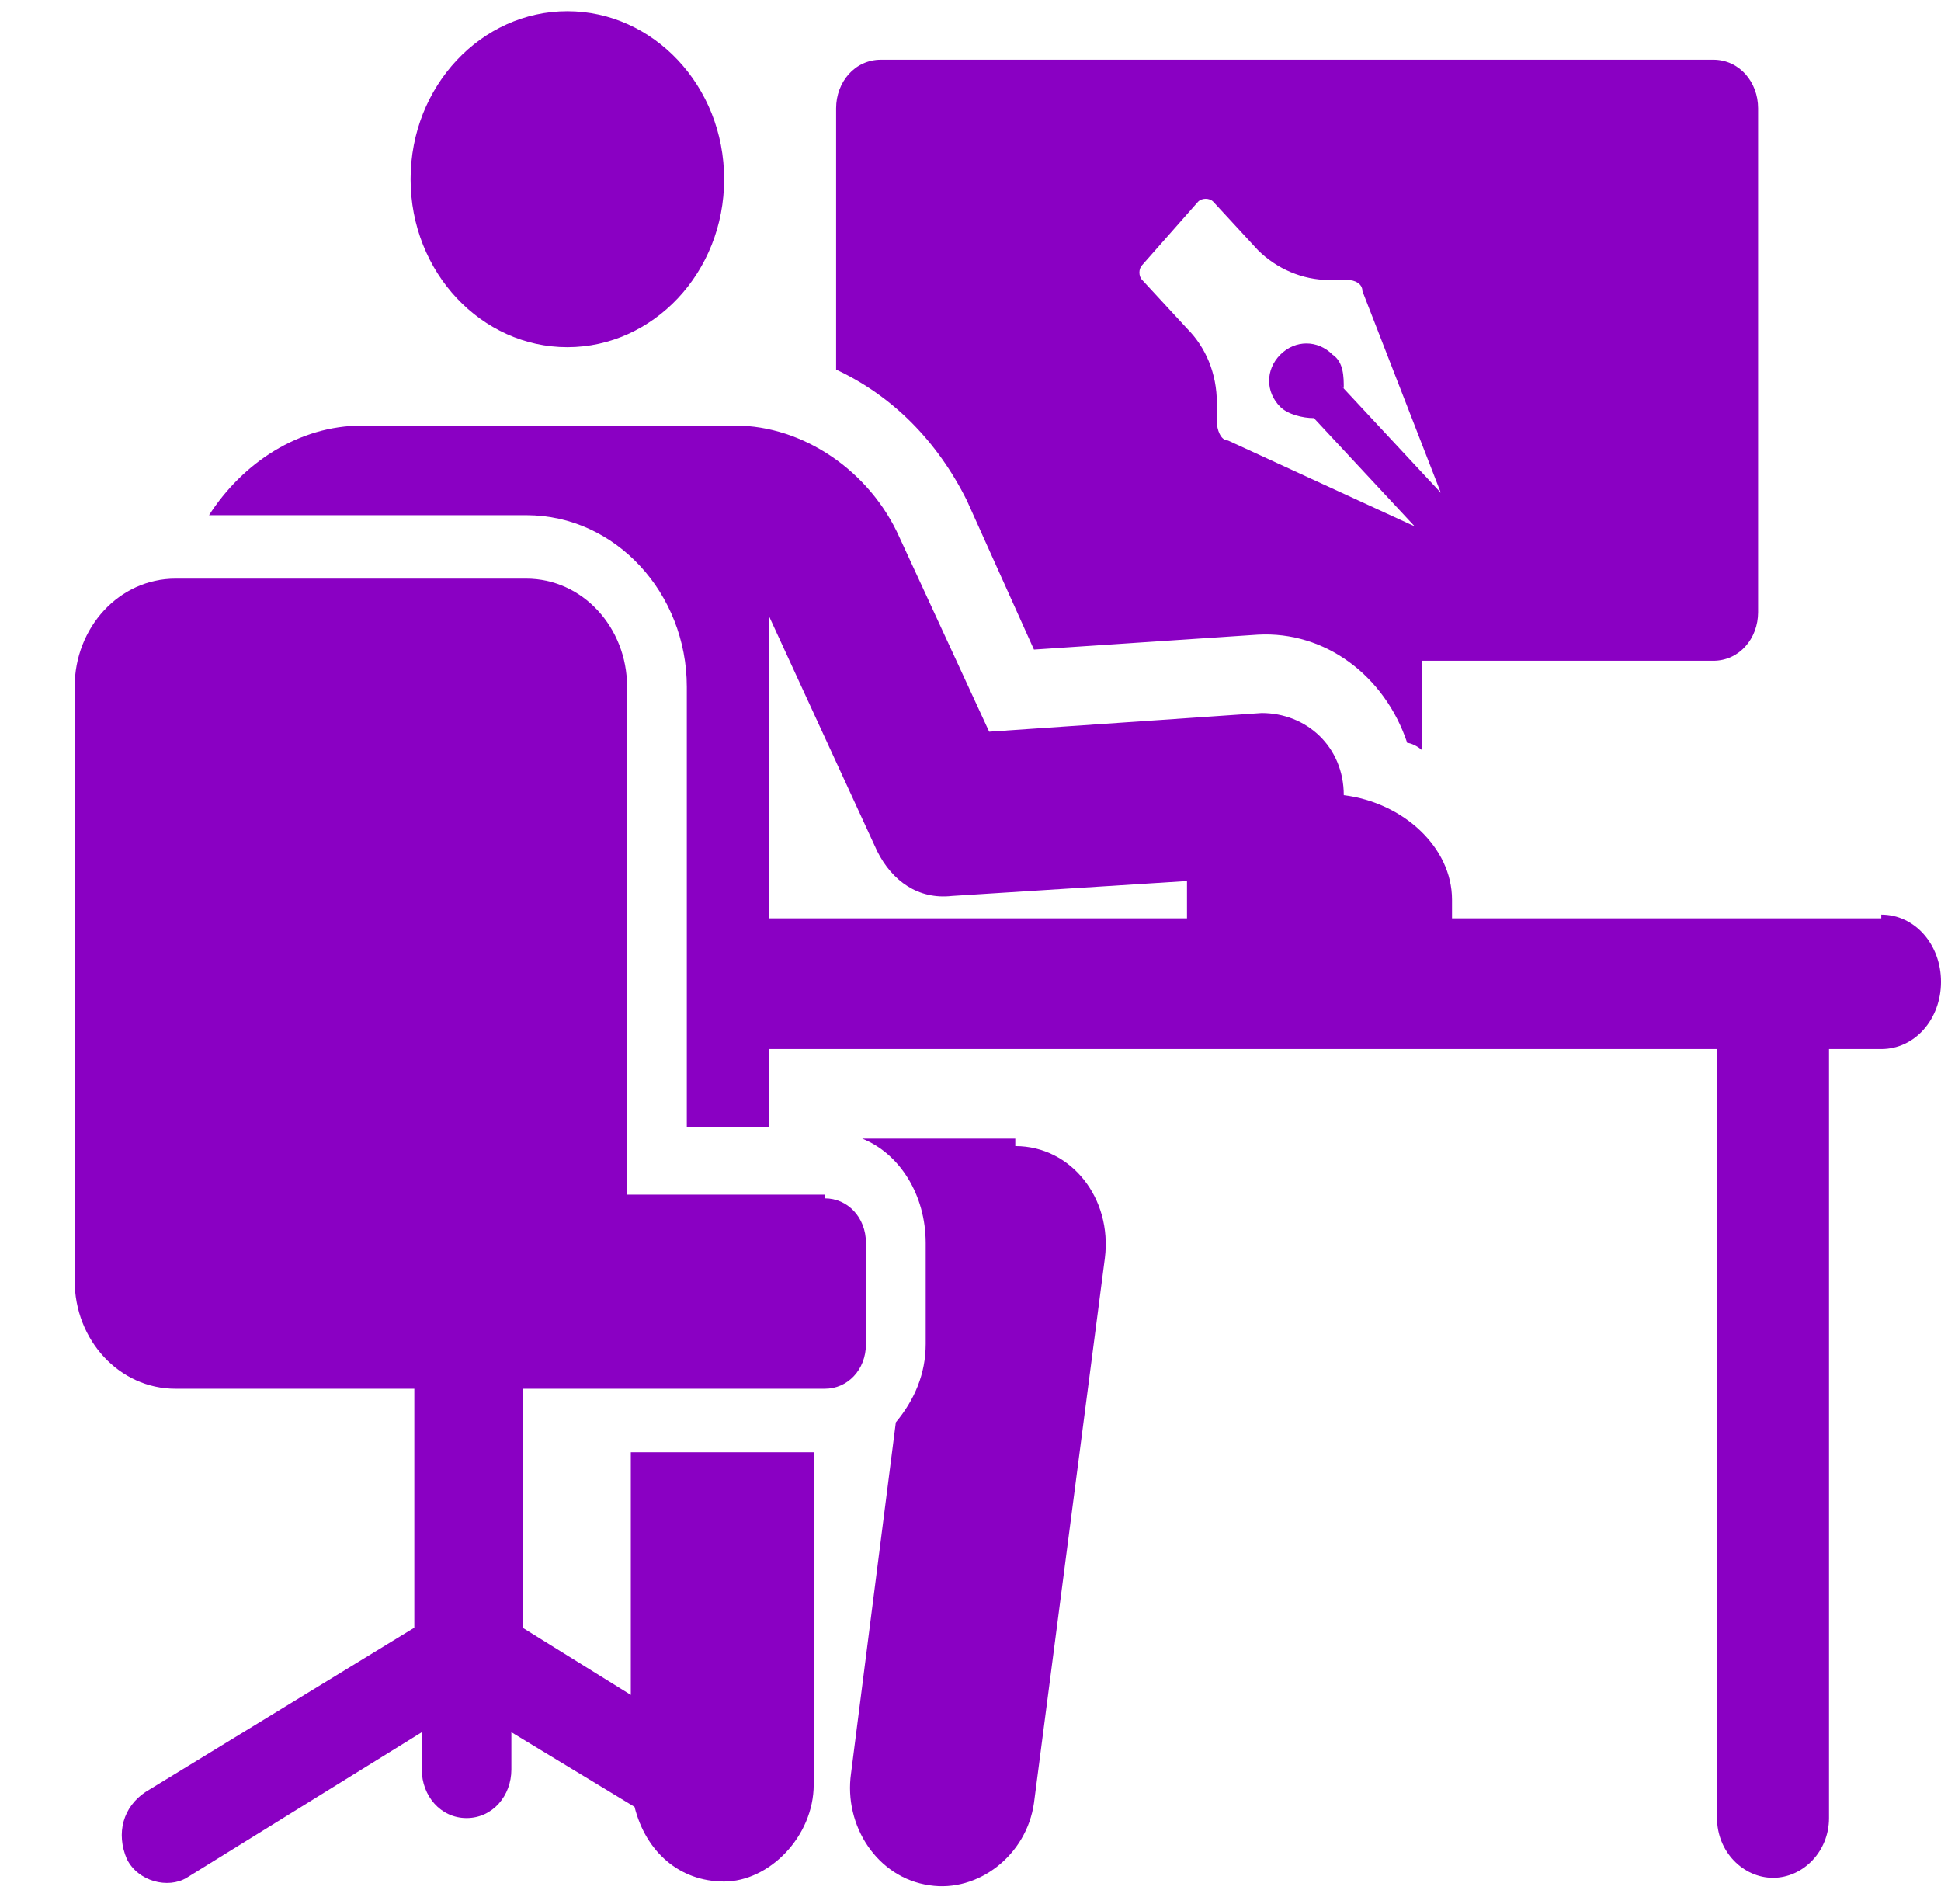 <?xml version="1.0" encoding="UTF-8"?>
<svg xmlns="http://www.w3.org/2000/svg" version="1.1" viewBox="0 0 52 51">
  <defs>
    <style>
      .cls-1 {
        fill: #8a00c3;
      }
    </style>
  </defs>
  <!-- Generator: Adobe Illustrator 28.6.0, SVG Export Plug-In . SVG Version: 1.2.0 Build 709)  -->
  <g>
    <g id="Layer_1">
      <path class="cls-1" d="M45.8,1.6h-22.2c-.7,0-1.2.6-1.2,1.3v7c1.5.7,2.7,1.9,3.5,3.5l1.8,4,6-.4c1.8-.1,3.4,1.1,4,2.9.1,0,.3.1.4.2v-2.4h7.8c.7,0,1.2-.6,1.2-1.3V2.9c0-.7-.5-1.3-1.2-1.3ZM36,10.4c0-.3,0-.7-.3-.9-.4-.4-1-.4-1.4,0-.4.4-.4,1,0,1.4.2.2.6.3.9.3l2.7,2.9-5-2.3c-.2,0-.3-.3-.3-.5v-.5c0-.8-.3-1.5-.8-2l-1.2-1.3c-.1-.1-.1-.3,0-.4l1.5-1.7c.1-.1.3-.1.4,0l1.2,1.3c.5.5,1.2.8,1.9.8h.5c.2,0,.4.1.4.3l2.1,5.4-2.7-2.9Z"/>
      <path class="cls-1" d="M15.2.3c-2.3,0-4.2,2-4.2,4.5s1.9,4.5,4.2,4.5,4.2-2,4.2-4.5S17.5.3,15.2.3Z"/>
      <path class="cls-1" d="M27.2,30.5h-4.1c1,.4,1.7,1.5,1.7,2.8v2.7c0,.8-.3,1.5-.8,2.1l-1.2,9.4c-.2,1.4.7,2.8,2.1,3,1.3.2,2.6-.8,2.8-2.2l1.9-14.6c.2-1.6-.9-3-2.4-3Z"/>
      <path class="cls-1" d="M22.1,32h-5.3v-13.6c0-1.6-1.2-2.9-2.7-2.9H4.7c-1.5,0-2.7,1.3-2.7,2.9v15.9c0,1.6,1.2,2.9,2.7,2.9h6.4v6.4l-7.2,4.4c-.6.4-.8,1.1-.5,1.8.3.6,1.1.8,1.6.5l6.3-3.9v1c0,.7.5,1.3,1.2,1.3s1.2-.6,1.2-1.3v-1l3.3,2c.3,1.2,1.2,2,2.4,2s2.4-1.2,2.4-2.6v-8.9h-4.9v6.5l-2.9-1.8v-6.4h8.1c.6,0,1.1-.5,1.1-1.2v-2.7c0-.7-.5-1.2-1.1-1.2Z"/>
      <path class="cls-1" d="M50.4,24.6h-11.5c0-.2,0-.4,0-.5,0-1.4-1.3-2.6-2.9-2.8,0-1.3-1-2.2-2.2-2.2l-7.3.5-2.4-5.2c-.8-1.8-2.6-3-4.4-3h-10c-1.7,0-3.2,1-4.1,2.4h8.5c2.4,0,4.3,2.1,4.3,4.6v11.8h2.2v-2.1h25.4v20.6c0,.9.7,1.6,1.5,1.6s1.5-.7,1.5-1.6v-20.6h1.4c.9,0,1.6-.8,1.6-1.8s-.7-1.8-1.6-1.8ZM20.6,24.6v-8.1l2.9,6.3c.4.8,1.1,1.3,2,1.2l6.3-.4c0,.3,0,.6,0,1-1.4,0-9.6,0-11.2,0Z"/>
    </g>
  </g>
</svg>